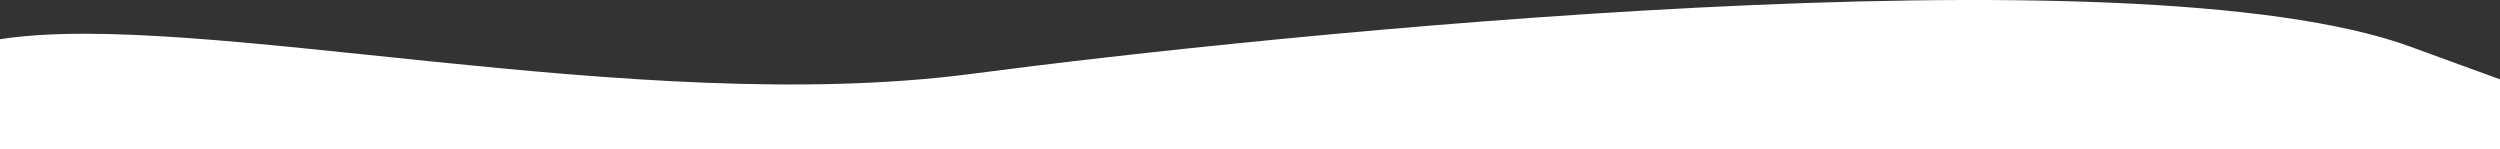 <svg width="1440" height="86" viewBox="0 0 1440 86" fill="none" xmlns="http://www.w3.org/2000/svg">
<rect x="0" y="0" width="1440" height="86" fill="#333333" stroke="none"/>
<path fill-rule="evenodd" clip-rule="evenodd" d="M0 22.602C112.5 4.992 366.5 67.998 560 42.496C729.852 20.11 1229.03 -31.573 1388.68 26.979C1405.87 33.281 1422.93 39.54 1440 45.675V86C1317 86 1285 86 986 86C810 86 526 86 526 86C526 86 73 86 0 86V22.602Z" fill="white"/>
</svg>
